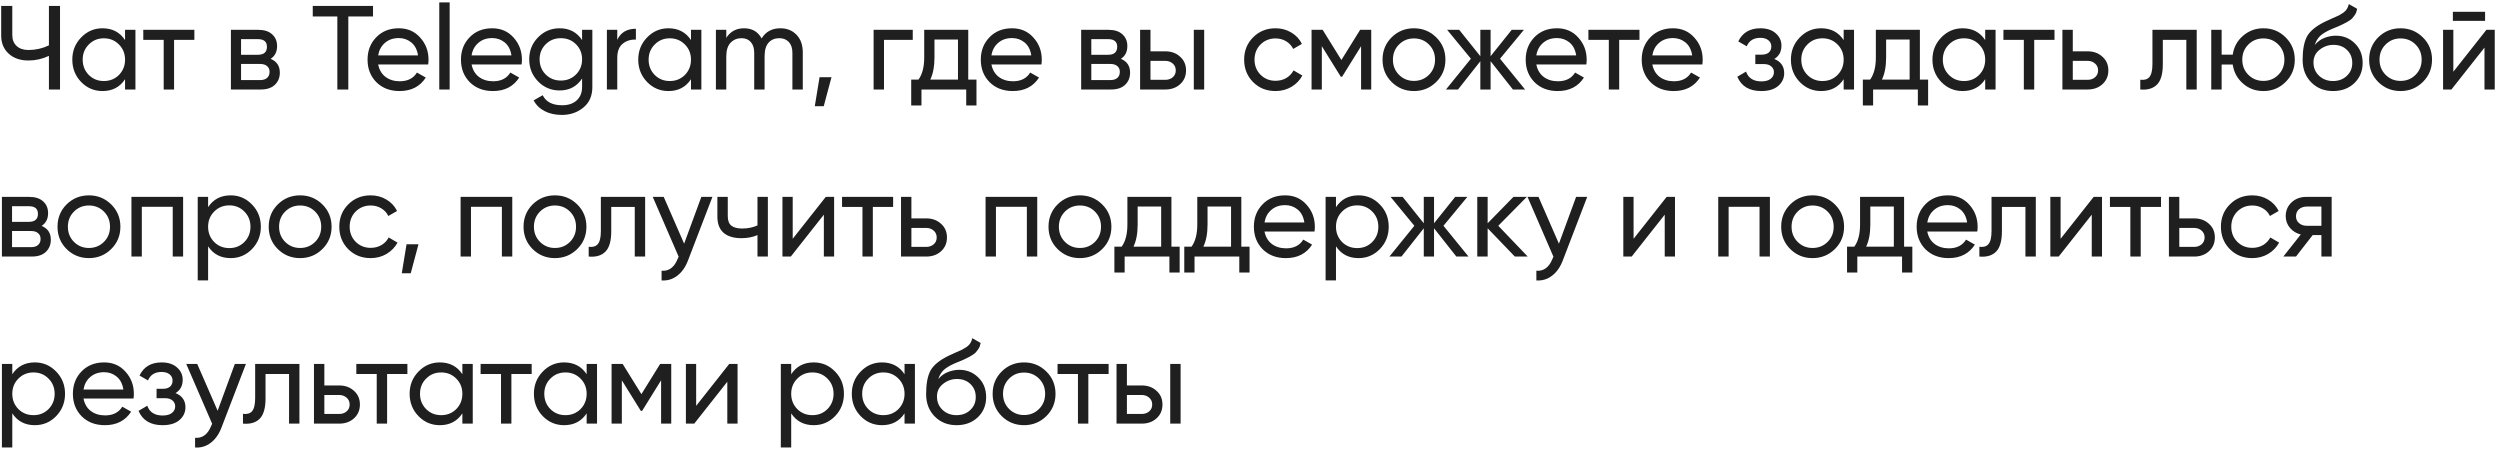 <?xml version="1.0" encoding="UTF-8"?> <svg xmlns="http://www.w3.org/2000/svg" width="419" height="76" viewBox="0 0 419 76" fill="none"> <path d="M8.2 1H10.06V15H8.2V9.36C7.107 9.88 5.96 10.14 4.76 10.14C3.4 10.14 2.3 9.76 1.46 9C0.62 8.227 0.2 7.227 0.2 6V1H2.06V5.88C2.06 6.64 2.3 7.247 2.78 7.7C3.26 8.153 3.927 8.38 4.78 8.38C5.98 8.38 7.12 8.12 8.2 7.6V1ZM20.959 5H22.699V15H20.959V13.28C20.092 14.6 18.832 15.26 17.179 15.26C15.779 15.26 14.585 14.753 13.599 13.74C12.612 12.713 12.119 11.467 12.119 10C12.119 8.533 12.612 7.293 13.599 6.28C14.585 5.253 15.779 4.74 17.179 4.74C18.832 4.74 20.092 5.4 20.959 6.72V5ZM17.399 13.58C18.412 13.58 19.259 13.24 19.939 12.56C20.619 11.867 20.959 11.013 20.959 10C20.959 8.987 20.619 8.14 19.939 7.46C19.259 6.767 18.412 6.42 17.399 6.42C16.399 6.42 15.559 6.767 14.879 7.46C14.199 8.14 13.859 8.987 13.859 10C13.859 11.013 14.199 11.867 14.879 12.56C15.559 13.24 16.399 13.58 17.399 13.58ZM32.575 5V6.68H29.175V15H27.435V6.68H24.015V5H32.575ZM45.36 9.86C46.386 10.287 46.9 11.06 46.9 12.18C46.9 13.007 46.62 13.687 46.06 14.22C45.513 14.74 44.726 15 43.7 15H38.7V5H43.3C44.3 5 45.073 5.253 45.62 5.76C46.166 6.253 46.44 6.907 46.44 7.72C46.44 8.68 46.08 9.393 45.36 9.86ZM43.22 6.56H40.4V9.18H43.22C44.233 9.18 44.74 8.733 44.74 7.84C44.74 6.987 44.233 6.56 43.22 6.56ZM43.6 13.42C44.106 13.42 44.493 13.3 44.76 13.06C45.04 12.82 45.18 12.48 45.18 12.04C45.18 11.627 45.04 11.307 44.76 11.08C44.493 10.84 44.106 10.72 43.6 10.72H40.4V13.42H43.6ZM62.518 1V2.76H58.378V15H56.538V2.76H52.418V1H62.518ZM63.382 10.8C63.556 11.693 63.962 12.387 64.602 12.88C65.255 13.373 66.055 13.62 67.002 13.62C68.322 13.62 69.282 13.133 69.882 12.16L71.362 13C70.389 14.507 68.922 15.26 66.962 15.26C65.376 15.26 64.082 14.767 63.082 13.78C62.096 12.78 61.602 11.52 61.602 10C61.602 8.493 62.089 7.24 63.062 6.24C64.035 5.24 65.296 4.74 66.842 4.74C68.309 4.74 69.502 5.26 70.422 6.3C71.356 7.327 71.822 8.567 71.822 10.02C71.822 10.273 71.802 10.533 71.762 10.8H63.382ZM66.842 6.38C65.909 6.38 65.135 6.647 64.522 7.18C63.909 7.7 63.529 8.4 63.382 9.28H70.062C69.915 8.333 69.542 7.613 68.942 7.12C68.342 6.627 67.642 6.38 66.842 6.38ZM73.622 15V0.4H75.362V15H73.622ZM79.037 10.8C79.21 11.693 79.617 12.387 80.257 12.88C80.91 13.373 81.71 13.62 82.657 13.62C83.977 13.62 84.937 13.133 85.537 12.16L87.017 13C86.043 14.507 84.577 15.26 82.617 15.26C81.03 15.26 79.737 14.767 78.737 13.78C77.75 12.78 77.257 11.52 77.257 10C77.257 8.493 77.743 7.24 78.717 6.24C79.69 5.24 80.95 4.74 82.497 4.74C83.963 4.74 85.157 5.26 86.077 6.3C87.01 7.327 87.477 8.567 87.477 10.02C87.477 10.273 87.457 10.533 87.417 10.8H79.037ZM82.497 6.38C81.564 6.38 80.79 6.647 80.177 7.18C79.564 7.7 79.183 8.4 79.037 9.28H85.717C85.57 8.333 85.197 7.613 84.597 7.12C83.997 6.627 83.297 6.38 82.497 6.38ZM97.558 5H99.278V14.58C99.278 16.06 98.778 17.207 97.778 18.02C96.778 18.847 95.578 19.26 94.177 19.26C93.058 19.26 92.091 19.047 91.278 18.62C90.464 18.207 89.851 17.607 89.438 16.82L90.957 15.96C91.504 17.08 92.591 17.64 94.218 17.64C95.257 17.64 96.071 17.367 96.657 16.82C97.257 16.273 97.558 15.527 97.558 14.58V13.16C96.677 14.493 95.424 15.16 93.797 15.16C92.371 15.16 91.164 14.653 90.177 13.64C89.191 12.627 88.698 11.393 88.698 9.94C88.698 8.487 89.191 7.26 90.177 6.26C91.164 5.247 92.371 4.74 93.797 4.74C95.438 4.74 96.691 5.4 97.558 6.72V5ZM91.457 12.48C92.138 13.16 92.984 13.5 93.998 13.5C95.011 13.5 95.858 13.16 96.537 12.48C97.218 11.8 97.558 10.953 97.558 9.94C97.558 8.94 97.218 8.1 96.537 7.42C95.858 6.74 95.011 6.4 93.998 6.4C92.984 6.4 92.138 6.74 91.457 7.42C90.778 8.1 90.438 8.94 90.438 9.94C90.438 10.953 90.778 11.8 91.457 12.48ZM103.454 6.68C104.027 5.44 105.067 4.82 106.574 4.82V6.64C105.72 6.6 104.987 6.827 104.374 7.32C103.76 7.813 103.454 8.607 103.454 9.7V15H101.714V5H103.454V6.68ZM115.809 5H117.549V15H115.809V13.28C114.943 14.6 113.683 15.26 112.029 15.26C110.629 15.26 109.436 14.753 108.449 13.74C107.463 12.713 106.969 11.467 106.969 10C106.969 8.533 107.463 7.293 108.449 6.28C109.436 5.253 110.629 4.74 112.029 4.74C113.683 4.74 114.943 5.4 115.809 6.72V5ZM112.249 13.58C113.263 13.58 114.109 13.24 114.789 12.56C115.469 11.867 115.809 11.013 115.809 10C115.809 8.987 115.469 8.14 114.789 7.46C114.109 6.767 113.263 6.42 112.249 6.42C111.249 6.42 110.409 6.767 109.729 7.46C109.049 8.14 108.709 8.987 108.709 10C108.709 11.013 109.049 11.867 109.729 12.56C110.409 13.24 111.249 13.58 112.249 13.58ZM130.786 4.74C131.906 4.74 132.812 5.107 133.506 5.84C134.199 6.56 134.546 7.54 134.546 8.78V15H132.806V8.84C132.806 8.067 132.606 7.467 132.206 7.04C131.806 6.613 131.272 6.4 130.606 6.4C129.859 6.4 129.259 6.653 128.806 7.16C128.366 7.653 128.146 8.413 128.146 9.44V15H126.406V8.84C126.406 8.067 126.212 7.467 125.826 7.04C125.452 6.613 124.939 6.4 124.286 6.4C123.552 6.4 122.939 6.653 122.446 7.16C121.966 7.667 121.726 8.427 121.726 9.44V15H119.986V5H121.726V6.34C122.406 5.273 123.399 4.74 124.706 4.74C126.052 4.74 127.032 5.307 127.646 6.44C128.339 5.307 129.386 4.74 130.786 4.74ZM139.358 12.94L138.058 17.8H136.558L137.358 12.94H139.358ZM152.977 5V6.68H148.157V15H146.417V5H152.977ZM162.278 13.34H163.658V17.68H161.938V15H154.438V17.68H152.718V13.34H153.938C154.578 12.46 154.898 11.227 154.898 9.64V5H162.278V13.34ZM155.918 13.34H160.558V6.62H156.618V9.64C156.618 11.133 156.384 12.367 155.918 13.34ZM166.163 10.8C166.336 11.693 166.743 12.387 167.383 12.88C168.036 13.373 168.836 13.62 169.783 13.62C171.103 13.62 172.063 13.133 172.663 12.16L174.143 13C173.169 14.507 171.703 15.26 169.743 15.26C168.156 15.26 166.863 14.767 165.863 13.78C164.876 12.78 164.383 11.52 164.383 10C164.383 8.493 164.869 7.24 165.843 6.24C166.816 5.24 168.076 4.74 169.623 4.74C171.089 4.74 172.283 5.26 173.203 6.3C174.136 7.327 174.603 8.567 174.603 10.02C174.603 10.273 174.583 10.533 174.543 10.8H166.163ZM169.623 6.38C168.689 6.38 167.916 6.647 167.303 7.18C166.689 7.7 166.309 8.4 166.163 9.28H172.843C172.696 8.333 172.323 7.613 171.723 7.12C171.123 6.627 170.423 6.38 169.623 6.38ZM187.863 9.86C188.889 10.287 189.403 11.06 189.403 12.18C189.403 13.007 189.123 13.687 188.563 14.22C188.016 14.74 187.229 15 186.203 15H181.203V5H185.803C186.803 5 187.576 5.253 188.123 5.76C188.669 6.253 188.943 6.907 188.943 7.72C188.943 8.68 188.583 9.393 187.863 9.86ZM185.723 6.56H182.903V9.18H185.723C186.736 9.18 187.243 8.733 187.243 7.84C187.243 6.987 186.736 6.56 185.723 6.56ZM186.103 13.42C186.609 13.42 186.996 13.3 187.263 13.06C187.543 12.82 187.683 12.48 187.683 12.04C187.683 11.627 187.543 11.307 187.263 11.08C186.996 10.84 186.609 10.72 186.103 10.72H182.903V13.42H186.103ZM195.301 8.6C196.301 8.6 197.128 8.9 197.781 9.5C198.448 10.087 198.781 10.853 198.781 11.8C198.781 12.747 198.448 13.52 197.781 14.12C197.128 14.707 196.301 15 195.301 15H191.081V5H192.821V8.6H195.301ZM200.081 5H201.821V15H200.081V5ZM195.301 13.38C195.794 13.38 196.208 13.24 196.541 12.96C196.888 12.667 197.061 12.28 197.061 11.8C197.061 11.32 196.888 10.933 196.541 10.64C196.208 10.347 195.794 10.2 195.301 10.2H192.821V13.38H195.301ZM213.779 15.26C212.273 15.26 211.019 14.76 210.019 13.76C209.019 12.747 208.519 11.493 208.519 10C208.519 8.507 209.019 7.26 210.019 6.26C211.019 5.247 212.273 4.74 213.779 4.74C214.766 4.74 215.653 4.98 216.439 5.46C217.226 5.927 217.813 6.56 218.199 7.36L216.739 8.2C216.486 7.667 216.093 7.24 215.559 6.92C215.039 6.6 214.446 6.44 213.779 6.44C212.779 6.44 211.939 6.78 211.259 7.46C210.593 8.14 210.259 8.987 210.259 10C210.259 11 210.593 11.84 211.259 12.52C211.939 13.2 212.779 13.54 213.779 13.54C214.446 13.54 215.046 13.387 215.579 13.08C216.113 12.76 216.519 12.333 216.799 11.8L218.279 12.66C217.853 13.447 217.239 14.08 216.439 14.56C215.639 15.027 214.753 15.26 213.779 15.26ZM229.817 5V15H228.117V7.74L224.937 12.86H224.717L221.537 7.74V15H219.817V5H221.677L224.817 10.06L227.957 5H229.817ZM240.713 13.74C239.686 14.753 238.44 15.26 236.973 15.26C235.506 15.26 234.26 14.753 233.233 13.74C232.22 12.727 231.713 11.48 231.713 10C231.713 8.52 232.22 7.273 233.233 6.26C234.26 5.247 235.506 4.74 236.973 4.74C238.44 4.74 239.686 5.247 240.713 6.26C241.74 7.273 242.253 8.52 242.253 10C242.253 11.48 241.74 12.727 240.713 13.74ZM236.973 13.56C237.973 13.56 238.813 13.22 239.493 12.54C240.173 11.86 240.513 11.013 240.513 10C240.513 8.987 240.173 8.14 239.493 7.46C238.813 6.78 237.973 6.44 236.973 6.44C235.986 6.44 235.153 6.78 234.473 7.46C233.793 8.14 233.453 8.987 233.453 10C233.453 11.013 233.793 11.86 234.473 12.54C235.153 13.22 235.986 13.56 236.973 13.56ZM255.604 15H253.564L249.824 10.26V15H248.104V10.26L244.364 15H242.344L246.524 9.84L242.544 5H244.564L248.104 9.42V5H249.824V9.42L253.364 5L255.404 5L251.404 9.84L255.604 15ZM257.488 10.8C257.661 11.693 258.068 12.387 258.708 12.88C259.361 13.373 260.161 13.62 261.108 13.62C262.428 13.62 263.388 13.133 263.988 12.16L265.468 13C264.494 14.507 263.028 15.26 261.068 15.26C259.481 15.26 258.188 14.767 257.188 13.78C256.201 12.78 255.708 11.52 255.708 10C255.708 8.493 256.194 7.24 257.168 6.24C258.141 5.24 259.401 4.74 260.948 4.74C262.414 4.74 263.608 5.26 264.528 6.3C265.461 7.327 265.928 8.567 265.928 10.02C265.928 10.273 265.908 10.533 265.868 10.8H257.488ZM260.948 6.38C260.014 6.38 259.241 6.647 258.628 7.18C258.014 7.7 257.634 8.4 257.488 9.28H264.168C264.021 8.333 263.648 7.613 263.048 7.12C262.448 6.627 261.748 6.38 260.948 6.38ZM274.777 5V6.68H271.377V15H269.637V6.68H266.217V5H274.777ZM276.931 10.8C277.105 11.693 277.511 12.387 278.151 12.88C278.805 13.373 279.605 13.62 280.551 13.62C281.871 13.62 282.831 13.133 283.431 12.16L284.911 13C283.938 14.507 282.471 15.26 280.511 15.26C278.925 15.26 277.631 14.767 276.631 13.78C275.645 12.78 275.151 11.52 275.151 10C275.151 8.493 275.638 7.24 276.611 6.24C277.585 5.24 278.845 4.74 280.391 4.74C281.858 4.74 283.051 5.26 283.971 6.3C284.905 7.327 285.371 8.567 285.371 10.02C285.371 10.273 285.351 10.533 285.311 10.8H276.931ZM280.391 6.38C279.458 6.38 278.685 6.647 278.071 7.18C277.458 7.7 277.078 8.4 276.931 9.28H283.611C283.465 8.333 283.091 7.613 282.491 7.12C281.891 6.627 281.191 6.38 280.391 6.38ZM297.372 9.88C298.478 10.333 299.032 11.127 299.032 12.26C299.032 13.1 298.698 13.813 298.032 14.4C297.365 14.973 296.418 15.26 295.192 15.26C293.192 15.26 291.852 14.46 291.172 12.86L292.632 12C293.018 13.093 293.878 13.64 295.212 13.64C295.878 13.64 296.392 13.5 296.752 13.22C297.125 12.927 297.312 12.553 297.312 12.1C297.312 11.7 297.158 11.373 296.852 11.12C296.558 10.867 296.158 10.74 295.652 10.74H294.192V9.16H295.272C295.778 9.16 296.172 9.04 296.452 8.8C296.732 8.547 296.872 8.207 296.872 7.78C296.872 7.353 296.705 7.007 296.372 6.74C296.052 6.473 295.605 6.34 295.032 6.34C293.912 6.34 293.152 6.813 292.752 7.76L291.332 6.94C292.038 5.473 293.272 4.74 295.032 4.74C296.125 4.74 296.985 5.02 297.612 5.58C298.252 6.14 298.572 6.827 298.572 7.64C298.572 8.653 298.172 9.4 297.372 9.88ZM308.997 5H310.737V15H308.997V13.28C308.13 14.6 306.87 15.26 305.217 15.26C303.817 15.26 302.624 14.753 301.637 13.74C300.65 12.713 300.157 11.467 300.157 10C300.157 8.533 300.65 7.293 301.637 6.28C302.624 5.253 303.817 4.74 305.217 4.74C306.87 4.74 308.13 5.4 308.997 6.72V5ZM305.437 13.58C306.45 13.58 307.297 13.24 307.977 12.56C308.657 11.867 308.997 11.013 308.997 10C308.997 8.987 308.657 8.14 307.977 7.46C307.297 6.767 306.45 6.42 305.437 6.42C304.437 6.42 303.597 6.767 302.917 7.46C302.237 8.14 301.897 8.987 301.897 10C301.897 11.013 302.237 11.867 302.917 12.56C303.597 13.24 304.437 13.58 305.437 13.58ZM321.773 13.34H323.153V17.68H321.433V15H313.933V17.68H312.213V13.34H313.433C314.073 12.46 314.393 11.227 314.393 9.64V5H321.773V13.34ZM315.413 13.34H320.053V6.62H316.113V9.64C316.113 11.133 315.88 12.367 315.413 13.34ZM332.718 5H334.458V15H332.718V13.28C331.851 14.6 330.591 15.26 328.938 15.26C327.538 15.26 326.345 14.753 325.358 13.74C324.371 12.713 323.878 11.467 323.878 10C323.878 8.533 324.371 7.293 325.358 6.28C326.345 5.253 327.538 4.74 328.938 4.74C330.591 4.74 331.851 5.4 332.718 6.72V5ZM329.158 13.58C330.171 13.58 331.018 13.24 331.698 12.56C332.378 11.867 332.718 11.013 332.718 10C332.718 8.987 332.378 8.14 331.698 7.46C331.018 6.767 330.171 6.42 329.158 6.42C328.158 6.42 327.318 6.767 326.638 7.46C325.958 8.14 325.618 8.987 325.618 10C325.618 11.013 325.958 11.867 326.638 12.56C327.318 13.24 328.158 13.58 329.158 13.58ZM344.334 5V6.68H340.934V15H339.194V6.68H335.774V5H344.334ZM349.879 8.6C350.879 8.6 351.706 8.9 352.359 9.5C353.026 10.087 353.359 10.853 353.359 11.8C353.359 12.747 353.026 13.52 352.359 14.12C351.706 14.707 350.879 15 349.879 15H345.659V5H347.399V8.6H349.879ZM349.879 13.38C350.372 13.38 350.786 13.24 351.119 12.96C351.466 12.667 351.639 12.28 351.639 11.8C351.639 11.32 351.466 10.933 351.119 10.64C350.786 10.347 350.372 10.2 349.879 10.2H347.399V13.38H349.879ZM368.169 5V15H366.429V6.68H362.489V10.76C362.489 12.4 362.156 13.547 361.489 14.2C360.836 14.84 359.909 15.107 358.709 15V13.36C359.389 13.453 359.896 13.307 360.229 12.92C360.576 12.52 360.749 11.787 360.749 10.72V5H368.169ZM379.346 4.74C380.813 4.74 382.053 5.247 383.066 6.26C384.093 7.273 384.606 8.52 384.606 10C384.606 11.48 384.093 12.727 383.066 13.74C382.053 14.753 380.813 15.26 379.346 15.26C378.026 15.26 376.886 14.84 375.926 14C374.966 13.16 374.393 12.1 374.206 10.82H372.346V15H370.606V5H372.346V9.16H374.206C374.393 7.88 374.966 6.827 375.926 6C376.899 5.16 378.039 4.74 379.346 4.74ZM379.346 13.56C380.333 13.56 381.166 13.22 381.846 12.54C382.526 11.86 382.866 11.013 382.866 10C382.866 8.987 382.526 8.14 381.846 7.46C381.166 6.78 380.333 6.44 379.346 6.44C378.346 6.44 377.506 6.78 376.826 7.46C376.146 8.14 375.806 8.987 375.806 10C375.806 11.013 376.146 11.86 376.826 12.54C377.506 13.22 378.346 13.56 379.346 13.56ZM391.02 15.26C389.54 15.26 388.32 14.773 387.36 13.8C386.4 12.827 385.92 11.573 385.92 10.04C385.92 8.333 386.167 7.02 386.66 6.1C387.167 5.18 388.193 4.347 389.74 3.6C390.02 3.467 390.4 3.293 390.88 3.08C391.373 2.867 391.733 2.707 391.96 2.6C392.187 2.48 392.44 2.327 392.72 2.14C393 1.94 393.207 1.727 393.34 1.5C393.487 1.26 393.593 0.987 393.66 0.68L395.06 1.48C395.02 1.693 394.967 1.893 394.9 2.08C394.833 2.253 394.733 2.427 394.6 2.6C394.48 2.76 394.373 2.9 394.28 3.02C394.187 3.14 394.027 3.273 393.8 3.42C393.587 3.553 393.427 3.653 393.32 3.72C393.227 3.787 393.033 3.887 392.74 4.02C392.46 4.153 392.267 4.247 392.16 4.3C392.067 4.34 391.847 4.433 391.5 4.58C391.153 4.713 390.94 4.8 390.86 4.84C389.953 5.227 389.287 5.62 388.86 6.02C388.447 6.42 388.147 6.927 387.96 7.54C388.387 7.007 388.92 6.613 389.56 6.36C390.2 6.107 390.84 5.98 391.48 5.98C392.733 5.98 393.793 6.407 394.66 7.26C395.54 8.113 395.98 9.213 395.98 10.56C395.98 11.92 395.513 13.047 394.58 13.94C393.647 14.82 392.46 15.26 391.02 15.26ZM388.68 12.7C389.307 13.287 390.087 13.58 391.02 13.58C391.953 13.58 392.72 13.293 393.32 12.72C393.933 12.147 394.24 11.427 394.24 10.56C394.24 9.667 393.947 8.94 393.36 8.38C392.787 7.807 392.027 7.52 391.08 7.52C390.227 7.52 389.453 7.793 388.76 8.34C388.08 8.873 387.74 9.58 387.74 10.46C387.74 11.367 388.053 12.113 388.68 12.7ZM406.068 13.74C405.041 14.753 403.794 15.26 402.328 15.26C400.861 15.26 399.614 14.753 398.588 13.74C397.574 12.727 397.068 11.48 397.068 10C397.068 8.52 397.574 7.273 398.588 6.26C399.614 5.247 400.861 4.74 402.328 4.74C403.794 4.74 405.041 5.247 406.068 6.26C407.094 7.273 407.608 8.52 407.608 10C407.608 11.48 407.094 12.727 406.068 13.74ZM402.328 13.56C403.328 13.56 404.168 13.22 404.848 12.54C405.528 11.86 405.868 11.013 405.868 10C405.868 8.987 405.528 8.14 404.848 7.46C404.168 6.78 403.328 6.44 402.328 6.44C401.341 6.44 400.508 6.78 399.828 7.46C399.148 8.14 398.808 8.987 398.808 10C398.808 11.013 399.148 11.86 399.828 12.54C400.508 13.22 401.341 13.56 402.328 13.56ZM411.099 3.5V1.98H416.499V3.5H411.099ZM416.719 5H418.119V15H416.399V7.98L410.859 15H409.459V5H411.179V12.02L416.719 5ZM6.98 37.86C8.007 38.287 8.52 39.06 8.52 40.18C8.52 41.007 8.24 41.687 7.68 42.22C7.133 42.74 6.347 43 5.32 43H0.32V33H4.92C5.92 33 6.693 33.253 7.24 33.76C7.787 34.253 8.06 34.907 8.06 35.72C8.06 36.68 7.7 37.393 6.98 37.86ZM4.84 34.56H2.02V37.18H4.84C5.853 37.18 6.36 36.733 6.36 35.84C6.36 34.987 5.853 34.56 4.84 34.56ZM5.22 41.42C5.727 41.42 6.113 41.3 6.38 41.06C6.66 40.82 6.8 40.48 6.8 40.04C6.8 39.627 6.66 39.307 6.38 39.08C6.113 38.84 5.727 38.72 5.22 38.72H2.02V41.42H5.22ZM18.638 41.74C17.611 42.753 16.365 43.26 14.898 43.26C13.431 43.26 12.185 42.753 11.158 41.74C10.145 40.727 9.638 39.48 9.638 38C9.638 36.52 10.145 35.273 11.158 34.26C12.185 33.247 13.431 32.74 14.898 32.74C16.365 32.74 17.611 33.247 18.638 34.26C19.665 35.273 20.178 36.52 20.178 38C20.178 39.48 19.665 40.727 18.638 41.74ZM14.898 41.56C15.898 41.56 16.738 41.22 17.418 40.54C18.098 39.86 18.438 39.013 18.438 38C18.438 36.987 18.098 36.14 17.418 35.46C16.738 34.78 15.898 34.44 14.898 34.44C13.912 34.44 13.078 34.78 12.398 35.46C11.718 36.14 11.378 36.987 11.378 38C11.378 39.013 11.718 39.86 12.398 40.54C13.078 41.22 13.912 41.56 14.898 41.56ZM30.689 33V43H28.949V34.66H23.769V43H22.029V33H30.689ZM38.658 32.74C40.058 32.74 41.251 33.253 42.238 34.28C43.225 35.293 43.718 36.533 43.718 38C43.718 39.467 43.225 40.713 42.238 41.74C41.251 42.753 40.058 43.26 38.658 43.26C37.005 43.26 35.745 42.6 34.878 41.28V47H33.138V33H34.878V34.72C35.745 33.4 37.005 32.74 38.658 32.74ZM38.438 41.58C39.438 41.58 40.278 41.24 40.958 40.56C41.638 39.867 41.978 39.013 41.978 38C41.978 36.987 41.638 36.14 40.958 35.46C40.278 34.767 39.438 34.42 38.438 34.42C37.425 34.42 36.578 34.767 35.898 35.46C35.218 36.14 34.878 36.987 34.878 38C34.878 39.013 35.218 39.867 35.898 40.56C36.578 41.24 37.425 41.58 38.438 41.58ZM54.034 41.74C53.008 42.753 51.761 43.26 50.294 43.26C48.828 43.26 47.581 42.753 46.554 41.74C45.541 40.727 45.034 39.48 45.034 38C45.034 36.52 45.541 35.273 46.554 34.26C47.581 33.247 48.828 32.74 50.294 32.74C51.761 32.74 53.008 33.247 54.034 34.26C55.061 35.273 55.574 36.52 55.574 38C55.574 39.48 55.061 40.727 54.034 41.74ZM50.294 41.56C51.294 41.56 52.134 41.22 52.814 40.54C53.494 39.86 53.834 39.013 53.834 38C53.834 36.987 53.494 36.14 52.814 35.46C52.134 34.78 51.294 34.44 50.294 34.44C49.308 34.44 48.474 34.78 47.794 35.46C47.114 36.14 46.774 36.987 46.774 38C46.774 39.013 47.114 39.86 47.794 40.54C48.474 41.22 49.308 41.56 50.294 41.56ZM62.126 43.26C60.619 43.26 59.365 42.76 58.365 41.76C57.365 40.747 56.865 39.493 56.865 38C56.865 36.507 57.365 35.26 58.365 34.26C59.365 33.247 60.619 32.74 62.126 32.74C63.112 32.74 63.999 32.98 64.785 33.46C65.572 33.927 66.159 34.56 66.546 35.36L65.085 36.2C64.832 35.667 64.439 35.24 63.906 34.92C63.386 34.6 62.792 34.44 62.126 34.44C61.126 34.44 60.285 34.78 59.605 35.46C58.939 36.14 58.605 36.987 58.605 38C58.605 39 58.939 39.84 59.605 40.52C60.285 41.2 61.126 41.54 62.126 41.54C62.792 41.54 63.392 41.387 63.925 41.08C64.459 40.76 64.865 40.333 65.145 39.8L66.626 40.66C66.199 41.447 65.585 42.08 64.785 42.56C63.986 43.027 63.099 43.26 62.126 43.26ZM70.138 40.94L68.838 45.8H67.338L68.138 40.94H70.138ZM85.857 33V43H84.117V34.66H78.937V43H77.197V33H85.857ZM96.745 41.74C95.719 42.753 94.472 43.26 93.005 43.26C91.538 43.26 90.292 42.753 89.265 41.74C88.252 40.727 87.745 39.48 87.745 38C87.745 36.52 88.252 35.273 89.265 34.26C90.292 33.247 91.538 32.74 93.005 32.74C94.472 32.74 95.719 33.247 96.745 34.26C97.772 35.273 98.285 36.52 98.285 38C98.285 39.48 97.772 40.727 96.745 41.74ZM93.005 41.56C94.005 41.56 94.845 41.22 95.525 40.54C96.205 39.86 96.545 39.013 96.545 38C96.545 36.987 96.205 36.14 95.525 35.46C94.845 34.78 94.005 34.44 93.005 34.44C92.019 34.44 91.185 34.78 90.505 35.46C89.825 36.14 89.485 36.987 89.485 38C89.485 39.013 89.825 39.86 90.505 40.54C91.185 41.22 92.019 41.56 93.005 41.56ZM108.125 33V43H106.385V34.68H102.445V38.76C102.445 40.4 102.112 41.547 101.445 42.2C100.792 42.84 99.865 43.107 98.665 43V41.36C99.345 41.453 99.852 41.307 100.185 40.92C100.532 40.52 100.705 39.787 100.705 38.72V33H108.125ZM117.541 33H119.401L115.321 43.62C114.895 44.753 114.295 45.613 113.521 46.2C112.748 46.8 111.868 47.067 110.881 47V45.38C112.108 45.473 113.008 44.807 113.581 43.38L113.741 43.02L109.401 33H111.241L114.661 40.84L117.541 33ZM126.954 33H128.694V43H126.954V39.4C126.154 39.747 125.254 39.92 124.254 39.92C122.974 39.92 121.981 39.62 121.274 39.02C120.581 38.407 120.234 37.507 120.234 36.32V33H121.974V36.22C121.974 36.967 122.174 37.5 122.574 37.82C122.988 38.14 123.588 38.3 124.374 38.3C125.321 38.3 126.181 38.127 126.954 37.78V33ZM138.398 33H139.798V43H138.078V35.98L132.538 43H131.138V33H132.858V40.02L138.398 33ZM149.687 33V34.68H146.287V43H144.547V34.68H141.127V33H149.687ZM155.231 36.6C156.231 36.6 157.058 36.9 157.711 37.5C158.378 38.087 158.711 38.853 158.711 39.8C158.711 40.747 158.378 41.52 157.711 42.12C157.058 42.707 156.231 43 155.231 43H151.011V33H152.751V36.6H155.231ZM155.231 41.38C155.725 41.38 156.138 41.24 156.471 40.96C156.818 40.667 156.991 40.28 156.991 39.8C156.991 39.32 156.818 38.933 156.471 38.64C156.138 38.347 155.725 38.2 155.231 38.2H152.751V41.38H155.231ZM173.842 33V43H172.102V34.66H166.922V43H165.182V33H173.842ZM184.73 41.74C183.704 42.753 182.457 43.26 180.99 43.26C179.524 43.26 178.277 42.753 177.25 41.74C176.237 40.727 175.73 39.48 175.73 38C175.73 36.52 176.237 35.273 177.25 34.26C178.277 33.247 179.524 32.74 180.99 32.74C182.457 32.74 183.704 33.247 184.73 34.26C185.757 35.273 186.27 36.52 186.27 38C186.27 39.48 185.757 40.727 184.73 41.74ZM180.99 41.56C181.99 41.56 182.83 41.22 183.51 40.54C184.19 39.86 184.53 39.013 184.53 38C184.53 36.987 184.19 36.14 183.51 35.46C182.83 34.78 181.99 34.44 180.99 34.44C180.004 34.44 179.17 34.78 178.49 35.46C177.81 36.14 177.47 36.987 177.47 38C177.47 39.013 177.81 39.86 178.49 40.54C179.17 41.22 180.004 41.56 180.99 41.56ZM196.331 41.34H197.711V45.68H195.991V43H188.491V45.68H186.771V41.34H187.991C188.631 40.46 188.951 39.227 188.951 37.64V33H196.331V41.34ZM189.971 41.34H194.611V34.62H190.671V37.64C190.671 39.133 190.438 40.367 189.971 41.34ZM208.045 41.34H209.425V45.68H207.705V43H200.205V45.68H198.485V41.34H199.705C200.345 40.46 200.665 39.227 200.665 37.64V33H208.045V41.34ZM201.685 41.34H206.325V34.62H202.385V37.64C202.385 39.133 202.152 40.367 201.685 41.34ZM211.93 38.8C212.103 39.693 212.51 40.387 213.15 40.88C213.803 41.373 214.603 41.62 215.55 41.62C216.87 41.62 217.83 41.133 218.43 40.16L219.91 41C218.937 42.507 217.47 43.26 215.51 43.26C213.923 43.26 212.63 42.767 211.63 41.78C210.643 40.78 210.15 39.52 210.15 38C210.15 36.493 210.637 35.24 211.61 34.24C212.583 33.24 213.843 32.74 215.39 32.74C216.857 32.74 218.05 33.26 218.97 34.3C219.903 35.327 220.37 36.567 220.37 38.02C220.37 38.273 220.35 38.533 220.31 38.8H211.93ZM215.39 34.38C214.457 34.38 213.683 34.647 213.07 35.18C212.457 35.7 212.077 36.4 211.93 37.28H218.61C218.463 36.333 218.09 35.613 217.49 35.12C216.89 34.627 216.19 34.38 215.39 34.38ZM227.69 32.74C229.09 32.74 230.283 33.253 231.27 34.28C232.257 35.293 232.75 36.533 232.75 38C232.75 39.467 232.257 40.713 231.27 41.74C230.283 42.753 229.09 43.26 227.69 43.26C226.037 43.26 224.777 42.6 223.91 41.28V47H222.17V33H223.91V34.72C224.777 33.4 226.037 32.74 227.69 32.74ZM227.47 41.58C228.47 41.58 229.31 41.24 229.99 40.56C230.67 39.867 231.01 39.013 231.01 38C231.01 36.987 230.67 36.14 229.99 35.46C229.31 34.767 228.47 34.42 227.47 34.42C226.457 34.42 225.61 34.767 224.93 35.46C224.25 36.14 223.91 36.987 223.91 38C223.91 39.013 224.25 39.867 224.93 40.56C225.61 41.24 226.457 41.58 227.47 41.58ZM246.125 43H244.085L240.345 38.26V43H238.625V38.26L234.885 43H232.865L237.045 37.84L233.065 33H235.085L238.625 37.42V33H240.345V37.42L243.885 33H245.925L241.925 37.84L246.125 43ZM256.05 43H253.89L249.33 38.26V43H247.59V33H249.33V37.42L253.65 33H255.89L251.11 37.84L256.05 43ZM264.155 33H266.015L261.935 43.62C261.509 44.753 260.909 45.613 260.135 46.2C259.362 46.8 258.482 47.067 257.495 47V45.38C258.722 45.473 259.622 44.807 260.195 43.38L260.355 43.02L256.015 33H257.855L261.275 40.84L264.155 33ZM279.328 33H280.728V43H279.008V35.98L273.468 43H272.068V33H273.788V40.02L279.328 33ZM296.637 33V43H294.897V34.66H289.717V43H287.977V33H296.637ZM307.526 41.74C306.499 42.753 305.252 43.26 303.786 43.26C302.319 43.26 301.072 42.753 300.046 41.74C299.032 40.727 298.526 39.48 298.526 38C298.526 36.52 299.032 35.273 300.046 34.26C301.072 33.247 302.319 32.74 303.786 32.74C305.252 32.74 306.499 33.247 307.526 34.26C308.552 35.273 309.066 36.52 309.066 38C309.066 39.48 308.552 40.727 307.526 41.74ZM303.786 41.56C304.786 41.56 305.626 41.22 306.306 40.54C306.986 39.86 307.326 39.013 307.326 38C307.326 36.987 306.986 36.14 306.306 35.46C305.626 34.78 304.786 34.44 303.786 34.44C302.799 34.44 301.966 34.78 301.286 35.46C300.606 36.14 300.266 36.987 300.266 38C300.266 39.013 300.606 39.86 301.286 40.54C301.966 41.22 302.799 41.56 303.786 41.56ZM319.126 41.34H320.506V45.68H318.786V43H311.286V45.68H309.566V41.34H310.786C311.426 40.46 311.746 39.227 311.746 37.64V33H319.126V41.34ZM312.766 41.34H317.406V34.62H313.466V37.64C313.466 39.133 313.233 40.367 312.766 41.34ZM323.011 38.8C323.184 39.693 323.591 40.387 324.231 40.88C324.884 41.373 325.684 41.62 326.631 41.62C327.951 41.62 328.911 41.133 329.511 40.16L330.991 41C330.018 42.507 328.551 43.26 326.591 43.26C325.004 43.26 323.711 42.767 322.711 41.78C321.724 40.78 321.231 39.52 321.231 38C321.231 36.493 321.718 35.24 322.691 34.24C323.664 33.24 324.924 32.74 326.471 32.74C327.938 32.74 329.131 33.26 330.051 34.3C330.984 35.327 331.451 36.567 331.451 38.02C331.451 38.273 331.431 38.533 331.391 38.8H323.011ZM326.471 34.38C325.538 34.38 324.764 34.647 324.151 35.18C323.538 35.7 323.158 36.4 323.011 37.28H329.691C329.544 36.333 329.171 35.613 328.571 35.12C327.971 34.627 327.271 34.38 326.471 34.38ZM341.201 33V43H339.461V34.68H335.521V38.76C335.521 40.4 335.187 41.547 334.521 42.2C333.867 42.84 332.941 43.107 331.741 43V41.36C332.421 41.453 332.927 41.307 333.261 40.92C333.607 40.52 333.781 39.787 333.781 38.72V33H341.201ZM350.897 33H352.297V43H350.577V35.98L345.037 43H343.637V33H345.357V40.02L350.897 33ZM362.186 33V34.68H358.786V43H357.046V34.68H353.626V33H362.186ZM367.731 36.6C368.731 36.6 369.557 36.9 370.211 37.5C370.877 38.087 371.211 38.853 371.211 39.8C371.211 40.747 370.877 41.52 370.211 42.12C369.557 42.707 368.731 43 367.731 43H363.511V33H365.251V36.6H367.731ZM367.731 41.38C368.224 41.38 368.637 41.24 368.971 40.96C369.317 40.667 369.491 40.28 369.491 39.8C369.491 39.32 369.317 38.933 368.971 38.64C368.637 38.347 368.224 38.2 367.731 38.2H365.251V41.38H367.731ZM377.483 43.26C375.977 43.26 374.723 42.76 373.723 41.76C372.723 40.747 372.223 39.493 372.223 38C372.223 36.507 372.723 35.26 373.723 34.26C374.723 33.247 375.977 32.74 377.483 32.74C378.47 32.74 379.357 32.98 380.143 33.46C380.93 33.927 381.517 34.56 381.903 35.36L380.443 36.2C380.19 35.667 379.797 35.24 379.263 34.92C378.743 34.6 378.15 34.44 377.483 34.44C376.483 34.44 375.643 34.78 374.963 35.46C374.297 36.14 373.963 36.987 373.963 38C373.963 39 374.297 39.84 374.963 40.52C375.643 41.2 376.483 41.54 377.483 41.54C378.15 41.54 378.75 41.387 379.283 41.08C379.817 40.76 380.223 40.333 380.503 39.8L381.983 40.66C381.557 41.447 380.943 42.08 380.143 42.56C379.343 43.027 378.457 43.26 377.483 43.26ZM390.786 33V43H389.066V39.4H387.606L384.806 43H382.686L385.606 39.3C384.859 39.113 384.253 38.74 383.786 38.18C383.319 37.62 383.086 36.967 383.086 36.22C383.086 35.3 383.413 34.533 384.066 33.92C384.719 33.307 385.539 33 386.526 33H390.786ZM386.586 37.84H389.066V34.62H386.586C386.093 34.62 385.673 34.767 385.326 35.06C384.979 35.353 384.806 35.747 384.806 36.24C384.806 36.72 384.979 37.107 385.326 37.4C385.673 37.693 386.093 37.84 386.586 37.84ZM5.84 60.74C7.24 60.74 8.433 61.253 9.42 62.28C10.407 63.293 10.9 64.533 10.9 66C10.9 67.467 10.407 68.713 9.42 69.74C8.433 70.753 7.24 71.26 5.84 71.26C4.187 71.26 2.927 70.6 2.06 69.28V75H0.32V61H2.06V62.72C2.927 61.4 4.187 60.74 5.84 60.74ZM5.62 69.58C6.62 69.58 7.46 69.24 8.14 68.56C8.82 67.867 9.16 67.013 9.16 66C9.16 64.987 8.82 64.14 8.14 63.46C7.46 62.767 6.62 62.42 5.62 62.42C4.607 62.42 3.76 62.767 3.08 63.46C2.4 64.14 2.06 64.987 2.06 66C2.06 67.013 2.4 67.867 3.08 68.56C3.76 69.24 4.607 69.58 5.62 69.58ZM13.996 66.8C14.17 67.693 14.576 68.387 15.216 68.88C15.87 69.373 16.67 69.62 17.616 69.62C18.936 69.62 19.896 69.133 20.496 68.16L21.976 69C21.003 70.507 19.536 71.26 17.576 71.26C15.99 71.26 14.696 70.767 13.696 69.78C12.71 68.78 12.216 67.52 12.216 66C12.216 64.493 12.703 63.24 13.676 62.24C14.65 61.24 15.91 60.74 17.456 60.74C18.923 60.74 20.116 61.26 21.036 62.3C21.97 63.327 22.436 64.567 22.436 66.02C22.436 66.273 22.416 66.533 22.376 66.8H13.996ZM17.456 62.38C16.523 62.38 15.75 62.647 15.136 63.18C14.523 63.7 14.143 64.4 13.996 65.28H20.676C20.53 64.333 20.156 63.613 19.556 63.12C18.956 62.627 18.256 62.38 17.456 62.38ZM29.422 65.88C30.528 66.333 31.082 67.127 31.082 68.26C31.082 69.1 30.748 69.813 30.082 70.4C29.415 70.973 28.468 71.26 27.242 71.26C25.242 71.26 23.902 70.46 23.222 68.86L24.682 68C25.068 69.093 25.928 69.64 27.262 69.64C27.928 69.64 28.442 69.5 28.802 69.22C29.175 68.927 29.362 68.553 29.362 68.1C29.362 67.7 29.208 67.373 28.902 67.12C28.608 66.867 28.208 66.74 27.702 66.74H26.242V65.16H27.322C27.828 65.16 28.222 65.04 28.502 64.8C28.782 64.547 28.922 64.207 28.922 63.78C28.922 63.353 28.755 63.007 28.422 62.74C28.102 62.473 27.655 62.34 27.082 62.34C25.962 62.34 25.202 62.813 24.802 63.76L23.382 62.94C24.088 61.473 25.322 60.74 27.082 60.74C28.175 60.74 29.035 61.02 29.662 61.58C30.302 62.14 30.622 62.827 30.622 63.64C30.622 64.653 30.222 65.4 29.422 65.88ZM39.356 61H41.216L37.136 71.62C36.71 72.753 36.11 73.613 35.336 74.2C34.563 74.8 33.683 75.067 32.696 75V73.38C33.923 73.473 34.823 72.807 35.396 71.38L35.556 71.02L31.216 61H33.056L36.476 68.84L39.356 61ZM50.184 61V71H48.444V62.68H44.504V66.76C44.504 68.4 44.171 69.547 43.504 70.2C42.851 70.84 41.924 71.107 40.724 71V69.36C41.404 69.453 41.911 69.307 42.244 68.92C42.591 68.52 42.764 67.787 42.764 66.72V61H50.184ZM56.841 64.6C57.841 64.6 58.667 64.9 59.321 65.5C59.987 66.087 60.321 66.853 60.321 67.8C60.321 68.747 59.987 69.52 59.321 70.12C58.667 70.707 57.841 71 56.841 71H52.621V61H54.361V64.6H56.841ZM56.841 69.38C57.334 69.38 57.747 69.24 58.081 68.96C58.427 68.667 58.601 68.28 58.601 67.8C58.601 67.32 58.427 66.933 58.081 66.64C57.747 66.347 57.334 66.2 56.841 66.2H54.361V69.38H56.841ZM68.279 61V62.68H64.879V71H63.139V62.68H59.719V61H68.279ZM77.493 61H79.233V71H77.493V69.28C76.626 70.6 75.366 71.26 73.713 71.26C72.313 71.26 71.12 70.753 70.133 69.74C69.146 68.713 68.653 67.467 68.653 66C68.653 64.533 69.146 63.293 70.133 62.28C71.12 61.253 72.313 60.74 73.713 60.74C75.366 60.74 76.626 61.4 77.493 62.72V61ZM73.933 69.58C74.946 69.58 75.793 69.24 76.473 68.56C77.153 67.867 77.493 67.013 77.493 66C77.493 64.987 77.153 64.14 76.473 63.46C75.793 62.767 74.946 62.42 73.933 62.42C72.933 62.42 72.093 62.767 71.413 63.46C70.733 64.14 70.393 64.987 70.393 66C70.393 67.013 70.733 67.867 71.413 68.56C72.093 69.24 72.933 69.58 73.933 69.58ZM89.109 61V62.68H85.709V71H83.969V62.68H80.549V61H89.109ZM98.323 61H100.063V71H98.323V69.28C97.457 70.6 96.197 71.26 94.543 71.26C93.143 71.26 91.95 70.753 90.963 69.74C89.977 68.713 89.483 67.467 89.483 66C89.483 64.533 89.977 63.293 90.963 62.28C91.95 61.253 93.143 60.74 94.543 60.74C96.197 60.74 97.457 61.4 98.323 62.72V61ZM94.763 69.58C95.777 69.58 96.623 69.24 97.303 68.56C97.983 67.867 98.323 67.013 98.323 66C98.323 64.987 97.983 64.14 97.303 63.46C96.623 62.767 95.777 62.42 94.763 62.42C93.763 62.42 92.923 62.767 92.243 63.46C91.563 64.14 91.223 64.987 91.223 66C91.223 67.013 91.563 67.867 92.243 68.56C92.923 69.24 93.763 69.58 94.763 69.58ZM112.5 61V71H110.8V63.74L107.62 68.86H107.4L104.22 63.74V71H102.5V61H104.36L107.5 66.06L110.64 61H112.5ZM122.216 61H123.616V71H121.896V63.98L116.356 71H114.956V61H116.676V68.02L122.216 61ZM136.385 60.74C137.785 60.74 138.978 61.253 139.965 62.28C140.951 63.293 141.445 64.533 141.445 66C141.445 67.467 140.951 68.713 139.965 69.74C138.978 70.753 137.785 71.26 136.385 71.26C134.731 71.26 133.471 70.6 132.605 69.28V75H130.865V61H132.605V62.72C133.471 61.4 134.731 60.74 136.385 60.74ZM136.165 69.58C137.165 69.58 138.005 69.24 138.685 68.56C139.365 67.867 139.705 67.013 139.705 66C139.705 64.987 139.365 64.14 138.685 63.46C138.005 62.767 137.165 62.42 136.165 62.42C135.151 62.42 134.305 62.767 133.625 63.46C132.945 64.14 132.605 64.987 132.605 66C132.605 67.013 132.945 67.867 133.625 68.56C134.305 69.24 135.151 69.58 136.165 69.58ZM151.601 61H153.341V71H151.601V69.28C150.734 70.6 149.474 71.26 147.821 71.26C146.421 71.26 145.227 70.753 144.241 69.74C143.254 68.713 142.761 67.467 142.761 66C142.761 64.533 143.254 63.293 144.241 62.28C145.227 61.253 146.421 60.74 147.821 60.74C149.474 60.74 150.734 61.4 151.601 62.72V61ZM148.041 69.58C149.054 69.58 149.901 69.24 150.581 68.56C151.261 67.867 151.601 67.013 151.601 66C151.601 64.987 151.261 64.14 150.581 63.46C149.901 62.767 149.054 62.42 148.041 62.42C147.041 62.42 146.201 62.767 145.521 63.46C144.841 64.14 144.501 64.987 144.501 66C144.501 67.013 144.841 67.867 145.521 68.56C146.201 69.24 147.041 69.58 148.041 69.58ZM160.317 71.26C158.837 71.26 157.617 70.773 156.657 69.8C155.697 68.827 155.217 67.573 155.217 66.04C155.217 64.333 155.464 63.02 155.957 62.1C156.464 61.18 157.49 60.347 159.037 59.6C159.317 59.467 159.697 59.293 160.177 59.08C160.67 58.867 161.03 58.707 161.257 58.6C161.484 58.48 161.737 58.327 162.017 58.14C162.297 57.94 162.504 57.727 162.637 57.5C162.784 57.26 162.89 56.987 162.957 56.68L164.357 57.48C164.317 57.693 164.264 57.893 164.197 58.08C164.13 58.253 164.03 58.427 163.897 58.6C163.777 58.76 163.67 58.9 163.577 59.02C163.484 59.14 163.324 59.273 163.097 59.42C162.884 59.553 162.724 59.653 162.617 59.72C162.524 59.787 162.33 59.887 162.037 60.02C161.757 60.153 161.564 60.247 161.457 60.3C161.364 60.34 161.144 60.433 160.797 60.58C160.45 60.713 160.237 60.8 160.157 60.84C159.25 61.227 158.584 61.62 158.157 62.02C157.744 62.42 157.444 62.927 157.257 63.54C157.684 63.007 158.217 62.613 158.857 62.36C159.497 62.107 160.137 61.98 160.777 61.98C162.03 61.98 163.09 62.407 163.957 63.26C164.837 64.113 165.277 65.213 165.277 66.56C165.277 67.92 164.81 69.047 163.877 69.94C162.944 70.82 161.757 71.26 160.317 71.26ZM157.977 68.7C158.604 69.287 159.384 69.58 160.317 69.58C161.25 69.58 162.017 69.293 162.617 68.72C163.23 68.147 163.537 67.427 163.537 66.56C163.537 65.667 163.244 64.94 162.657 64.38C162.084 63.807 161.324 63.52 160.377 63.52C159.524 63.52 158.75 63.793 158.057 64.34C157.377 64.873 157.037 65.58 157.037 66.46C157.037 67.367 157.35 68.113 157.977 68.7ZM175.365 69.74C174.338 70.753 173.091 71.26 171.625 71.26C170.158 71.26 168.911 70.753 167.885 69.74C166.871 68.727 166.365 67.48 166.365 66C166.365 64.52 166.871 63.273 167.885 62.26C168.911 61.247 170.158 60.74 171.625 60.74C173.091 60.74 174.338 61.247 175.365 62.26C176.391 63.273 176.905 64.52 176.905 66C176.905 67.48 176.391 68.727 175.365 69.74ZM171.625 69.56C172.625 69.56 173.465 69.22 174.145 68.54C174.825 67.86 175.165 67.013 175.165 66C175.165 64.987 174.825 64.14 174.145 63.46C173.465 62.78 172.625 62.44 171.625 62.44C170.638 62.44 169.805 62.78 169.125 63.46C168.445 64.14 168.105 64.987 168.105 66C168.105 67.013 168.445 67.86 169.125 68.54C169.805 69.22 170.638 69.56 171.625 69.56ZM185.805 61V62.68H182.405V71H180.665V62.68H177.245V61H185.805ZM191.35 64.6C192.35 64.6 193.177 64.9 193.83 65.5C194.497 66.087 194.83 66.853 194.83 67.8C194.83 68.747 194.497 69.52 193.83 70.12C193.177 70.707 192.35 71 191.35 71H187.13V61H188.87V64.6H191.35ZM196.13 61H197.87V71H196.13V61ZM191.35 69.38C191.843 69.38 192.257 69.24 192.59 68.96C192.937 68.667 193.11 68.28 193.11 67.8C193.11 67.32 192.937 66.933 192.59 66.64C192.257 66.347 191.843 66.2 191.35 66.2H188.87V69.38H191.35Z" fill="#1F1F1F"></path> </svg> 